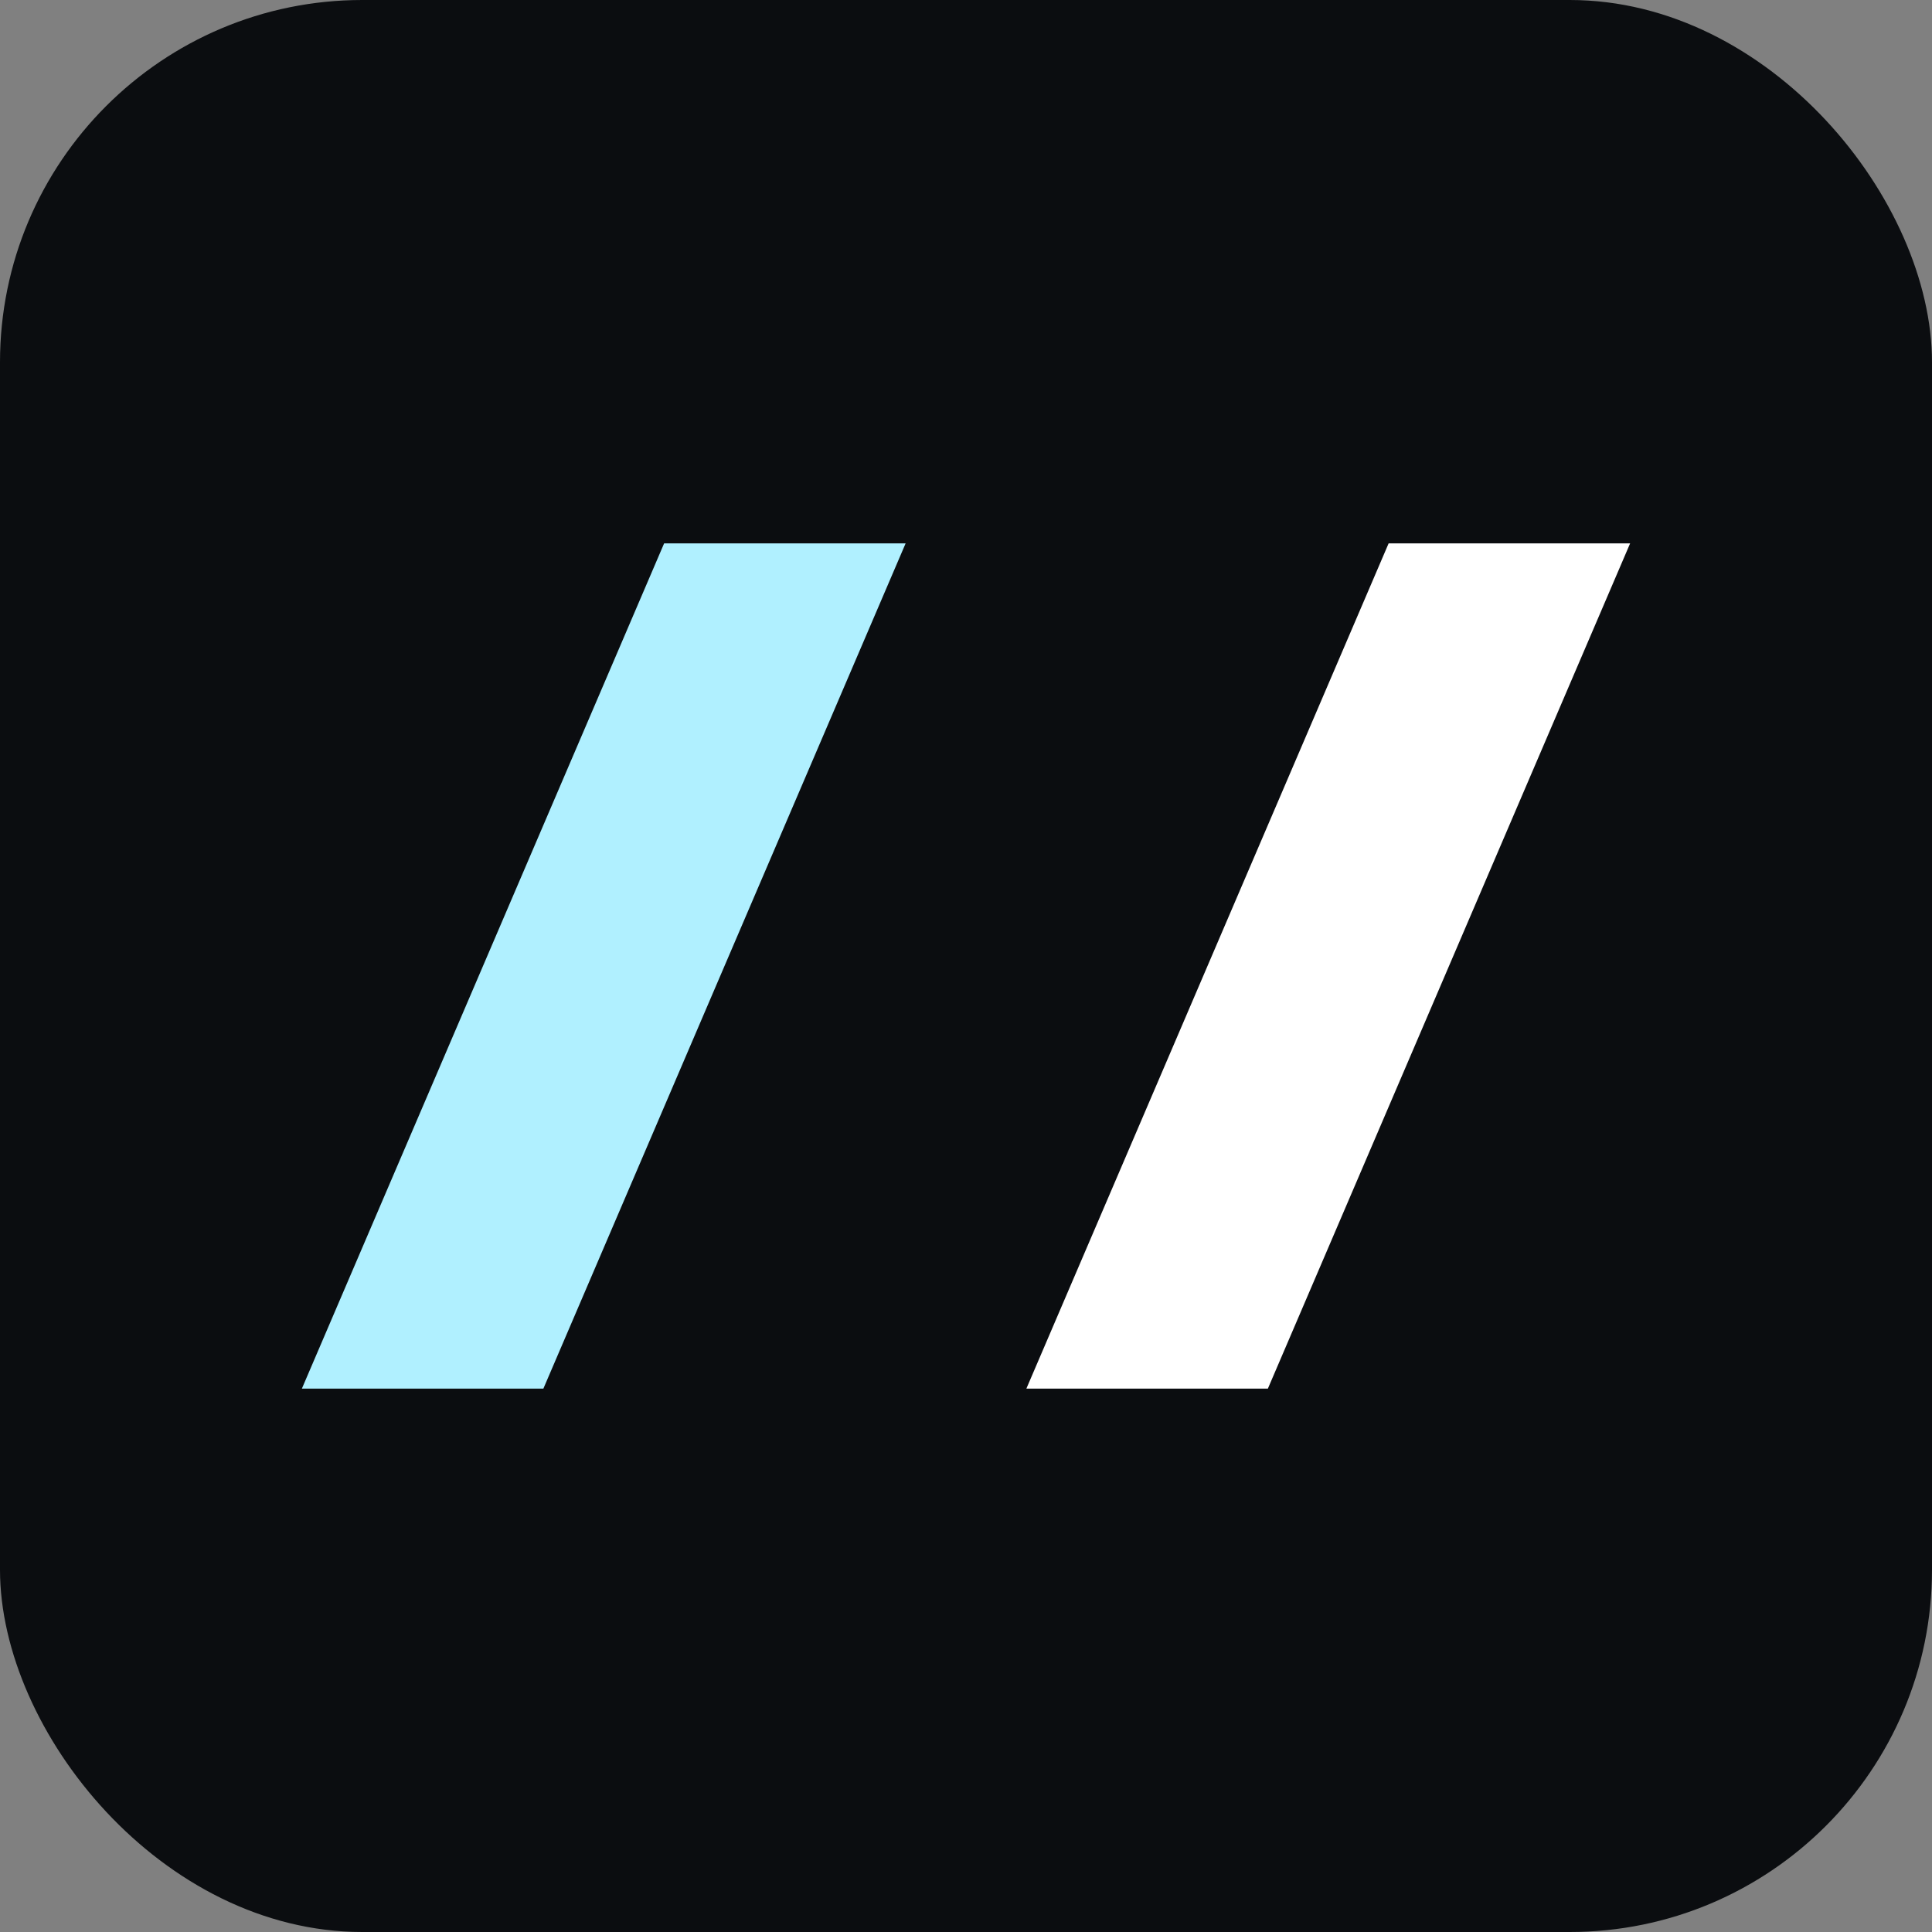 <svg xmlns="http://www.w3.org/2000/svg" viewBox="0 0 64 64">
  <rect x="0" y="0" width="64" height="64" fill="#808080" stroke="none"/>
  <rect width="64" height="64" rx="12" fill="#0b0d10"/>
  <path d="M10 46 L22 18 L30 18 L18 46 Z" fill="#b0f0ff"/>
  <path d="M34 46 L46 18 L54 18 L42 46 Z" fill="#ffffff"/>
</svg>